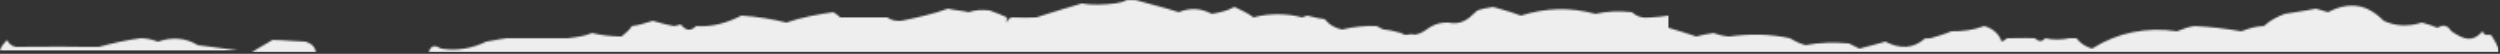 <?xml version="1.0" encoding="UTF-8"?> <svg xmlns="http://www.w3.org/2000/svg" width="1440" height="31" viewBox="0 0 1440 31" fill="none"><rect x="0" y="0" width="1440" height="31" fill="#333333" stroke="none"/><mask id="mask0_2202_14" style="mask-type:alpha" maskUnits="userSpaceOnUse" x="0" y="0" width="1440" height="31"><path fill-rule="evenodd" clip-rule="evenodd" d="M649 0H654C656.826 0.793 659.645 1.547 662.46 2.3C667.977 3.775 673.48 5.247 679 7C685.549 4.323 691.856 4.699 698 8C702.73 7.126 707.045 6.247 711 4L711.318 4.144C715.116 5.87 718.663 7.482 722 10C731.193 7.614 740.822 7.614 750 10C750.501 9.844 751.001 9.672 751.5 9.5C752 9.328 752.499 9.156 753 9C754.222 9.237 755.384 9.522 756.531 9.804C758.641 10.323 760.703 10.829 763 11C765.539 14.213 768.858 16.155 773 17C779.624 15.432 786.597 14.681 793 15C794.422 15.899 795.416 16.338 797 17C800.421 17.278 803.74 18.029 807 19C808.977 20.317 809.947 20.134 811.147 19.907C812.089 19.729 813.173 19.524 815 20C818.142 19.409 820.049 18.108 821.988 16.786C824.732 14.914 827.539 13 834 13C841.708 14.6 845.705 10.883 849.228 7.606C849.827 7.048 850.412 6.504 851 6C853.187 5.194 855.73 4.751 858.148 4.33C858.777 4.221 859.397 4.113 860 4C861.492 4.444 862.97 4.861 864.436 5.273C868.371 6.381 872.217 7.464 876 9C890.437 4.442 904.376 4.067 919 8C925.914 6.363 932.885 6.299 940 7C942.978 9.764 946.629 10.579 951 10C954.374 9.864 957.694 9.489 961 9V16C966.055 17.375 971.518 19.184 976.538 20.847L976.539 20.847L977 21C980.31 20.227 983.629 19.475 987 19C989.852 20.072 992.839 20.823 996 21C1007.62 19.46 1019.58 19.524 1031 22C1033.97 23.834 1036.61 25.025 1040 26C1048.11 24.372 1056.73 24.308 1065 25C1066.29 25.654 1067.41 26.209 1068.57 26.785L1068.57 26.788C1069.34 27.171 1070.13 27.563 1071 28C1074.36 27.17 1077.94 26.192 1081.44 25.237L1081.44 25.237L1081.45 25.233C1082.99 24.813 1084.52 24.397 1086 24C1094.42 28.293 1102.06 28.166 1109 22C1109.54 22.261 1110.1 22.168 1110.68 22.072C1111.11 22.001 1111.55 21.928 1112 22C1116.11 20.859 1120.09 19.668 1124 18C1130.61 18.086 1136.92 17.271 1143 15C1147.99 16.543 1151.31 19.301 1153 24C1153.36 23.794 1153.66 23.634 1153.95 23.488L1153.95 23.488C1154.7 23.097 1155.26 22.81 1156 22C1157.93 22.018 1159.94 21.985 1161.98 21.95C1165.31 21.894 1168.72 21.837 1172 22C1174.41 24.009 1176.06 24.32 1178 22C1182.44 23.019 1187.42 23.019 1192 22C1192.67 22.078 1193.33 22.039 1194 22C1194.67 21.961 1195.33 21.922 1196 22C1198.3 24.935 1201.29 26.878 1205 28C1219.97 18.583 1236.57 15.45 1254 18C1257.38 16.66 1260.36 15.533 1264 15C1273.11 15.389 1282.07 16.517 1291 18C1295.15 16.485 1299.47 15.046 1304 15C1307.47 11.769 1311.45 9.762 1316 8C1318.18 7.626 1320.42 7.278 1322.68 6.928C1326.49 6.338 1330.34 5.741 1334 5C1335.17 5.312 1336.33 5.656 1337.5 6C1338.67 6.344 1339.83 6.688 1341 7C1353.24 0.706 1363.52 2.272 1373 12C1380.2 15.258 1387.5 15.322 1395 13C1397.92 13.721 1401.24 14.848 1404 16C1407.35 14.003 1409.67 14.443 1412 18C1419.33 22.933 1424.3 24.494 1430 18C1430.77 20.26 1431.92 20.166 1433.05 20.072C1434.16 19.981 1435.27 19.89 1436 22C1437 22.936 1440 29.688 1440 30H1349H1341C1338.8 30.051 1337.98 30.042 1336.55 30.026C1335.55 30.015 1334.26 30 1332 30H912H908H886H881H247C248.1 26.171 250.425 25.732 254 28C263.168 29.457 271.799 27.954 280 24C281.574 23.772 283.231 23.457 284.904 23.14C287.3 22.685 289.731 22.224 292 22C303.852 21.916 315.136 21.916 327 22C327.345 21.957 327.691 21.915 328.038 21.872C332.478 21.327 337.05 20.766 341 19C346.784 20.472 352.093 20.912 358 21C360.379 19.091 362.371 17.46 364 15C367.439 14.624 371.158 13.483 374.529 12.449C375.028 12.296 375.519 12.146 376 12C379.942 13.123 383.925 14.25 388 15C389.439 14.945 390.766 14.569 392 14C394.939 17.573 397.592 18.261 401 15C410.318 15.677 418.948 13.11 427 9C435.798 9.455 444.428 10.958 453 13C461.601 9.958 470.897 8.327 480 7C481.599 7.933 482.593 8.748 484 10C492.681 9.911 502.312 9.911 511 10C513.542 11.72 515.864 12.16 519 12C528.125 10.145 537.421 8.138 546 5C547.999 5.467 549.994 5.733 551.991 5.999C553.989 6.265 555.99 6.531 558 7C561.914 5.614 565.897 5.551 570 6L570.676 6.248C573.927 7.438 577.024 8.573 580 10C579.975 10.167 579.944 10.338 579.913 10.511L579.912 10.515V10.516C579.76 11.364 579.599 12.264 580 13C580.348 11.427 581.344 10.299 583 10C587.55 10.216 592.531 10.216 597 10C603.142 7.978 609.045 6.205 615.087 4.39L615.088 4.39C617.689 3.609 620.317 2.82 623 2C629.141 3.035 635.781 2.723 642 2C644.609 1.635 646.934 1.195 649 0ZM137 29H0C0.628 26.734 2.295 24.817 4 23C5.109 25.025 6.443 26.4 9 27C13.24 26.999 17.531 26.967 21.839 26.935L21.839 26.935C30.594 26.869 39.414 26.803 48 27C49.583 26.927 51.042 26.963 52.5 27C53.958 27.037 55.417 27.073 57 27C64.699 24.851 73.032 23.059 81 22C84.651 21.984 87.651 22.817 91 24C99.115 21.16 106.782 21.702 114 26C116.573 26.335 119.13 26.664 121.671 26.991L121.672 26.991C126.847 27.657 131.956 28.314 137 29ZM145 30H182C181.239 26.614 179.239 24.947 176 24C173.303 23.895 170.618 23.715 167.946 23.537C164.274 23.292 160.625 23.048 157 23C152.975 25.344 148.975 27.677 145 30Z" fill="#EEEEEE"></path></mask><g mask="url(#mask0_2202_14)"><rect width="1443" height="33" transform="matrix(-1 0 0 1 1439 -3)" fill="#EEEEEE"></rect></g></svg> 